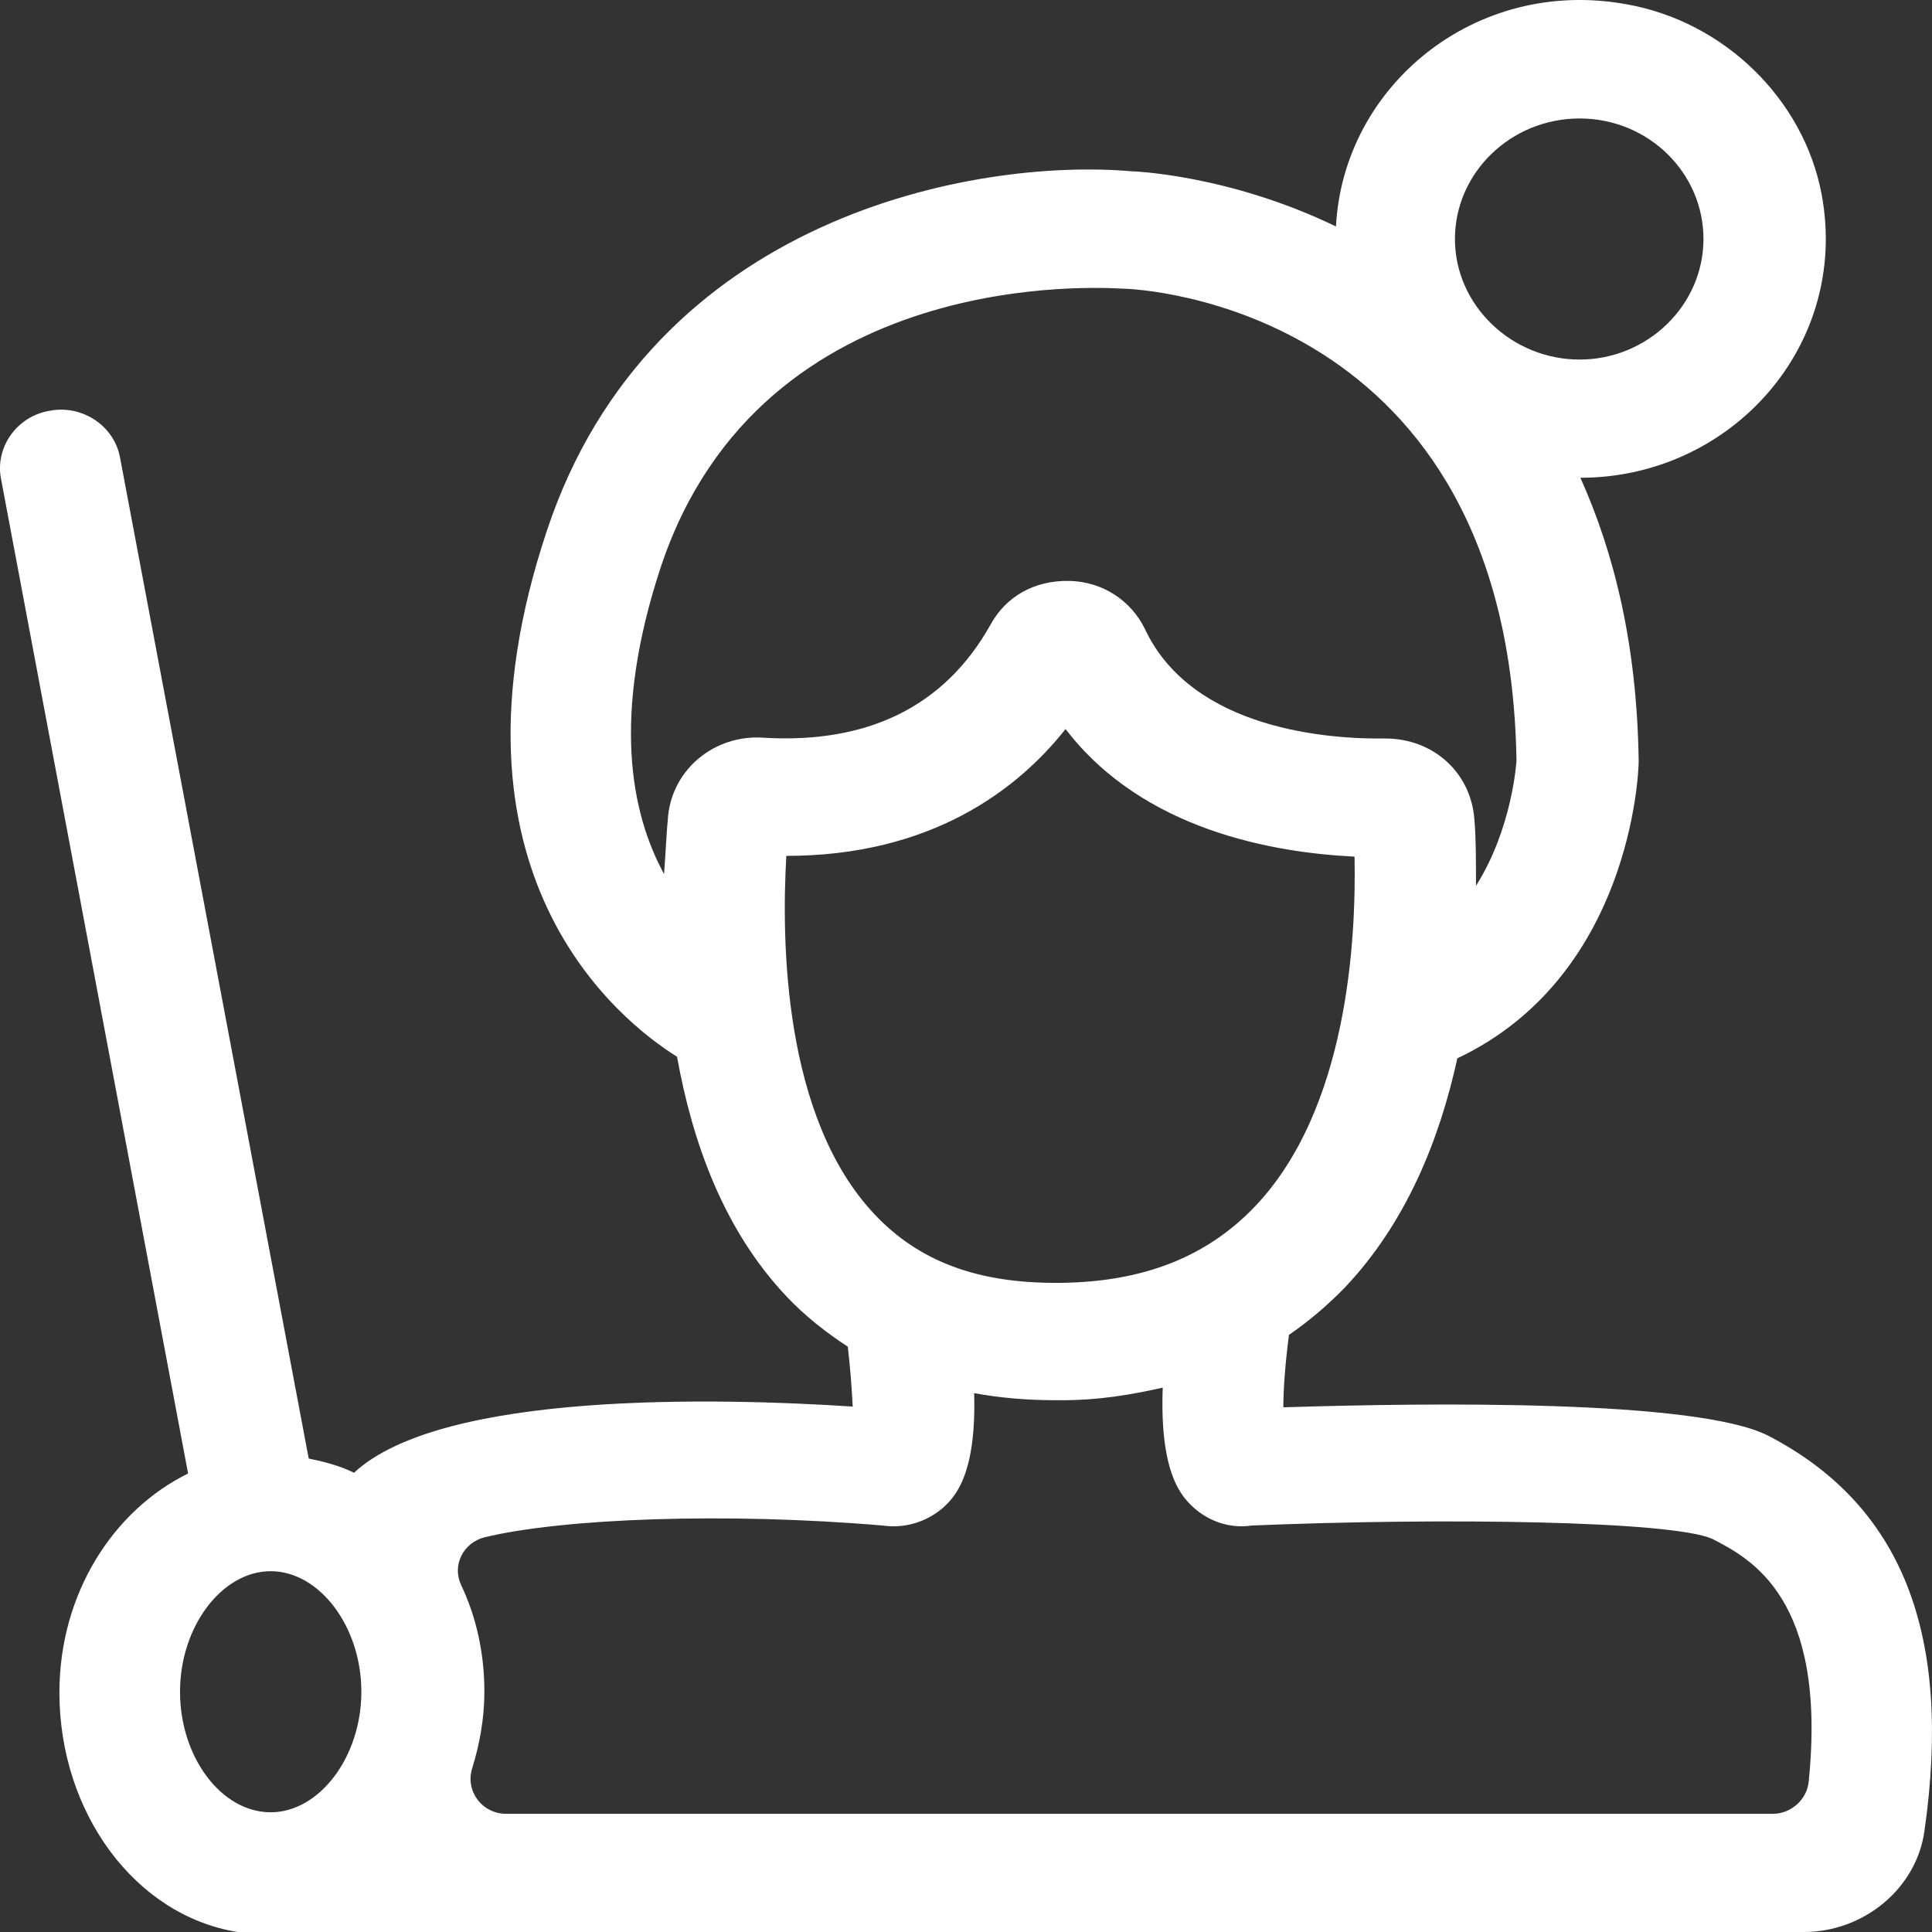 <svg width="28" height="28" viewBox="0 0 28 28" fill="none" xmlns="http://www.w3.org/2000/svg">
<rect x="0" y="0" width="28" height="28" fill="#333333" stroke="none"/>
<path d="M25.626 20.807C24.594 20.282 20.734 20.328 18.599 20.396C18.599 20.099 18.634 19.7 18.681 19.346C18.963 19.152 19.233 18.923 19.479 18.672C20.382 17.724 20.863 16.514 21.121 15.338C23.632 14.151 23.749 11.205 23.749 11.034C23.726 9.356 23.397 8.02 22.904 6.924C25.087 6.924 26.811 5.006 26.4 2.814C26.142 1.443 24.993 0.313 23.573 0.062C21.379 -0.338 19.467 1.249 19.362 3.282C17.801 2.528 16.417 2.482 16.393 2.482C14.153 2.288 9.437 3.122 7.923 7.7C6.269 12.667 8.991 14.802 9.812 15.315C10.035 16.549 10.481 17.816 11.396 18.786C11.666 19.072 11.971 19.311 12.287 19.517C12.323 19.825 12.346 20.134 12.358 20.385C10.422 20.259 6.41 20.156 5.131 21.344C4.92 21.241 4.697 21.184 4.474 21.138L1.741 6.638C1.659 6.17 1.19 5.862 0.72 5.953C0.239 6.033 -0.077 6.49 0.016 6.947L2.726 21.355C1.635 21.892 0.861 23.102 0.861 24.529C0.861 26.265 1.953 27.76 3.443 28C3.557 28 3.724 28 3.853 28H26.142C27.01 28 27.773 27.372 27.89 26.539C28.301 23.673 27.562 21.812 25.626 20.807ZM22.893 1.717C23.89 1.717 24.688 2.505 24.688 3.464C24.688 4.423 23.878 5.211 22.893 5.211C21.907 5.211 21.086 4.423 21.086 3.464C21.086 2.505 21.895 1.717 22.893 1.717ZM9.683 11.822C9.66 12.05 9.648 12.347 9.624 12.667C9.144 11.787 8.862 10.383 9.578 8.214C11.044 3.818 16.006 4.172 16.276 4.184C16.499 4.184 21.872 4.435 21.978 11.023C21.978 11.034 21.919 12.004 21.391 12.838C21.391 12.473 21.391 12.13 21.368 11.879C21.321 11.205 20.781 10.703 20.077 10.703C19.291 10.714 17.285 10.589 16.593 9.116C16.393 8.705 15.983 8.431 15.502 8.419C14.986 8.408 14.575 8.648 14.352 9.059C13.684 10.246 12.569 10.783 11.056 10.691C10.364 10.646 9.754 11.137 9.683 11.822ZM11.396 12.404C13.484 12.404 14.739 11.456 15.443 10.566C16.57 12.039 18.47 12.358 19.631 12.415C19.655 13.603 19.538 16.08 18.177 17.496C17.485 18.215 16.57 18.581 15.361 18.592C14.176 18.604 13.32 18.284 12.675 17.599C11.349 16.195 11.325 13.637 11.396 12.404ZM3.923 26.265C3.207 26.265 2.609 25.465 2.609 24.518C2.609 23.57 3.219 22.771 3.923 22.771C4.627 22.771 5.237 23.57 5.237 24.518C5.237 25.465 4.627 26.265 3.923 26.265ZM25.661 26.287H7.337C6.985 26.287 6.739 25.956 6.844 25.625C6.95 25.283 7.02 24.906 7.02 24.518C7.02 23.958 6.903 23.433 6.68 22.965C6.551 22.68 6.715 22.36 7.02 22.28C8.158 22.006 10.504 21.915 12.792 22.109C13.109 22.154 13.414 22.063 13.66 21.858C13.824 21.709 14.153 21.401 14.118 20.191C14.493 20.259 14.88 20.293 15.303 20.293C15.338 20.293 15.373 20.293 15.408 20.293C15.924 20.293 16.393 20.213 16.851 20.111C16.804 21.389 17.144 21.709 17.309 21.858C17.543 22.063 17.848 22.154 18.142 22.109C20.91 21.994 24.23 22.04 24.817 22.303C25.368 22.588 26.483 23.159 26.213 25.819C26.189 26.082 25.954 26.287 25.696 26.287H25.661Z" fill="white"/>
</svg>
